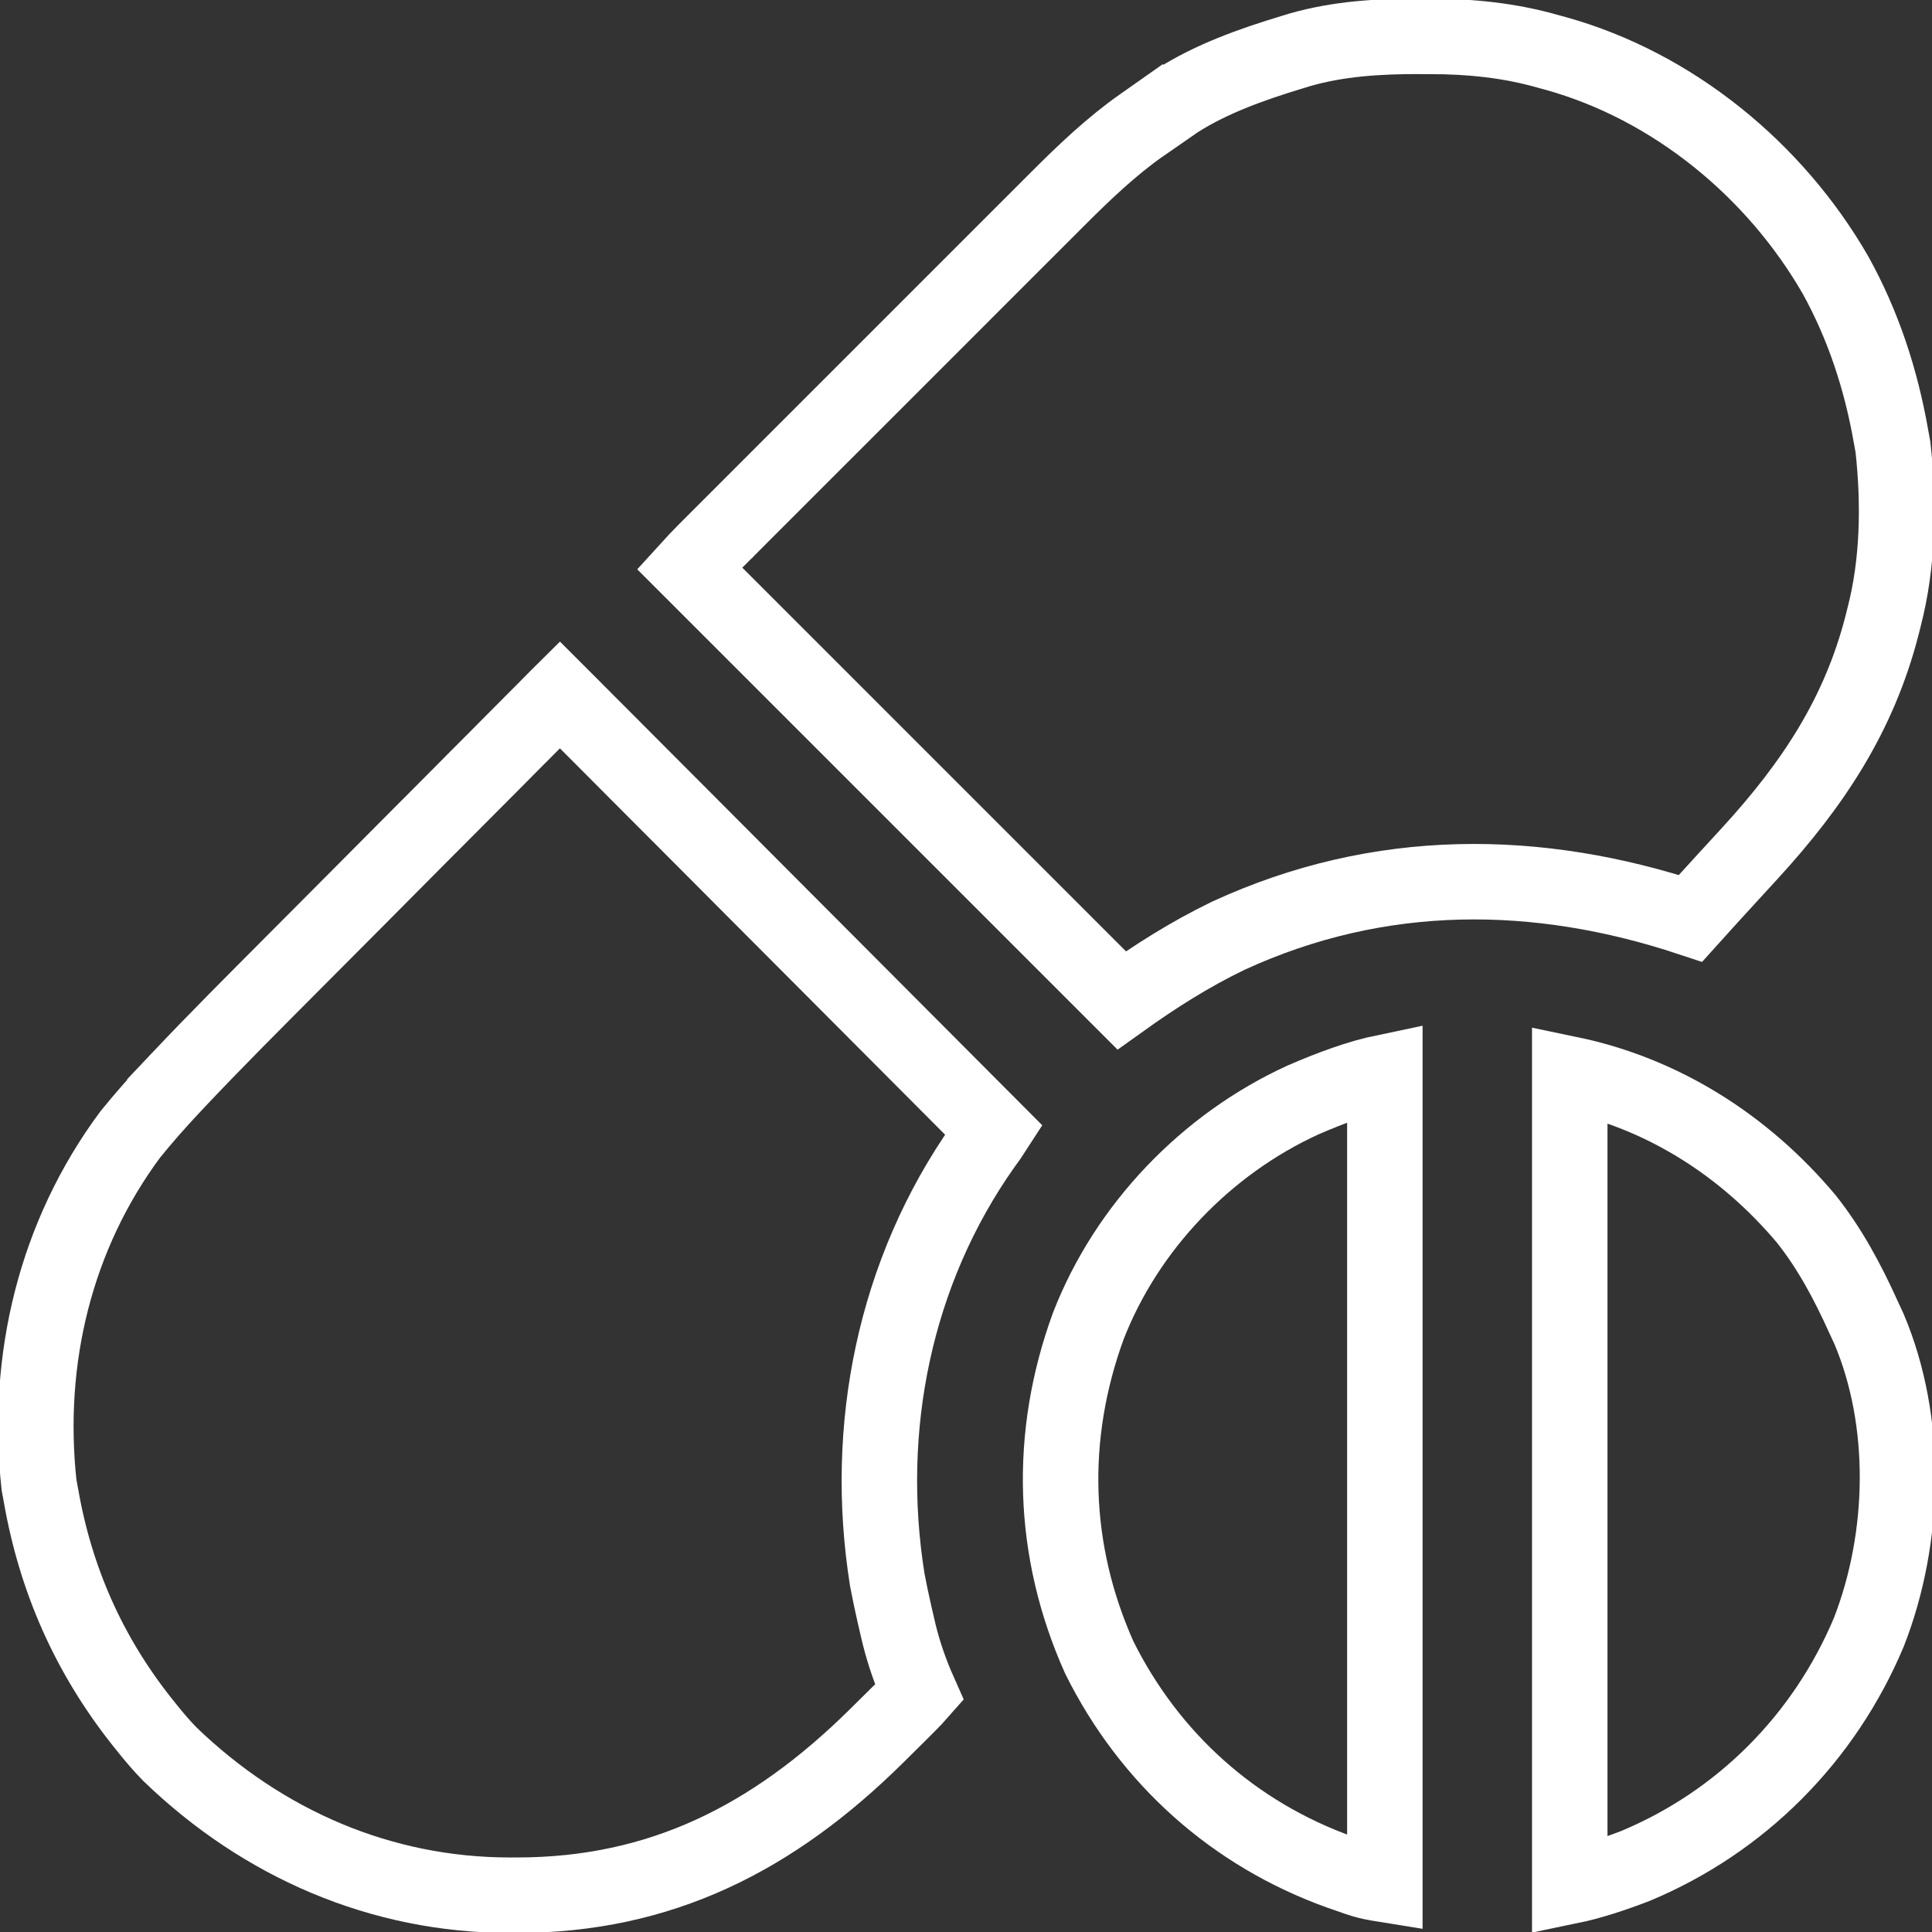 <svg width="512" height="512" viewBox="0 0 512 512" fill="none" xmlns="http://www.w3.org/2000/svg">
<rect x="0" y="0" width="512" height="512" fill="#333333" stroke="none"/>
<g clip-path="url(#clip0_1664_42)">
<path d="M376.534 9.625H378.647V9.626C389.837 9.66 399.998 10.696 410.262 13.618L410.315 13.633L410.368 13.648L412.39 14.199C443.296 22.834 470.315 44.934 486.42 72.879C493.755 86.117 498.498 100.522 501.148 115.718L501.155 115.758L501.163 115.797C501.326 116.689 501.489 117.581 501.655 118.494C503.33 133.707 502.985 149.367 499.32 163.488L499.312 163.521L499.304 163.555L498.716 165.886C492.671 189.282 480.643 207.716 463.635 226.236L463.628 226.244L460.929 229.188C459.534 230.71 458.14 232.23 456.746 233.747L456.745 233.749C453.808 236.948 450.896 240.161 448.002 243.374C407.523 229.953 365.659 229.485 325.532 247.97L325.444 248.01L325.357 248.053C315.199 252.973 306.069 258.795 297.246 265.104C278.232 246.089 259.204 227.063 240.047 207.905C221.093 188.952 202.012 169.869 182.688 150.545C184.033 149.065 185.387 147.63 186.803 146.213L186.812 146.203C188.151 144.859 188.157 144.854 189.512 143.495C190.487 142.521 191.464 141.547 192.439 140.573L192.446 140.567L192.452 140.561C193.495 139.516 194.538 138.472 195.581 137.427L195.58 137.426C198.389 134.613 201.202 131.802 204.019 128.989L204.02 128.988L212.897 120.109C217.861 115.144 222.828 110.179 227.796 105.216L244.983 88.026C249.912 83.094 254.842 78.163 259.774 73.233C262.715 70.294 265.656 67.353 268.597 64.409C271.356 61.647 274.119 58.886 276.884 56.127L276.887 56.124C277.9 55.112 278.913 54.099 279.926 53.084C287.455 45.54 294.576 38.772 302.622 33.121L302.629 33.116C303.53 32.482 303.54 32.474 304.438 31.842L304.439 31.843C306.158 30.644 307.891 29.452 309.638 28.26L309.641 28.257C310.42 27.725 311.198 27.192 311.998 26.645C320.909 20.966 331.424 17.144 342.638 13.762L342.658 13.755L342.68 13.749C343.286 13.563 343.891 13.377 344.514 13.187C354.606 10.305 365.084 9.593 376.534 9.625Z" stroke="white" stroke-width="20"/>
<path d="M149.146 184.926L149.159 184.94L149.174 184.954L150.73 186.504C152.424 188.193 154.111 189.896 155.824 191.625L155.855 191.656L159.56 195.358C162.893 198.691 166.22 202.037 169.554 205.392L169.557 205.395C173.053 208.909 176.558 212.415 180.049 215.909V215.91C183.355 219.221 186.66 222.535 189.964 225.85L199.874 235.8C207.401 243.361 214.936 250.912 222.468 258.459C236.134 272.152 249.791 285.855 263.443 299.563C262.632 300.824 261.804 302.027 260.912 303.201L260.808 303.338L260.709 303.479C236.93 337.127 228.752 378.606 235.125 418.574L235.148 418.721L235.176 418.866C235.73 421.785 236.342 424.666 236.986 427.513L237.64 430.348C237.835 431.187 238.032 432.026 238.233 432.891L238.249 432.958L238.266 433.025C239.628 438.52 241.421 443.56 243.652 448.574C242.741 449.611 241.814 450.591 240.797 451.593L240.75 451.639L240.704 451.686L239.119 453.287C237.438 454.976 235.733 456.658 233.995 458.363L233.969 458.39C233.379 458.973 232.789 459.556 232.182 460.157C204.774 487.209 175.013 502.217 137.054 502.25H137.053C136.368 502.251 135.683 502.25 134.979 502.251C100.988 502.198 69.723 488.699 45.051 464.905C42.904 462.717 40.896 460.367 38.815 457.761L38.809 457.753L38.803 457.744L37.592 456.234C23.53 438.472 14.752 418.644 10.852 396.281L10.834 396.186L10.346 393.543C6.721 360.24 14.716 327.321 34.527 300.632C38.067 296.261 41.771 292.06 45.673 287.909L45.675 287.907C46.319 287.221 46.951 286.548 47.615 285.842L47.614 285.841C57.269 275.628 67.223 265.692 77.287 255.582L77.288 255.581C77.828 255.039 78.367 254.496 78.923 253.938C84.021 248.815 89.118 243.695 94.22 238.581C100.712 232.072 107.197 225.554 113.671 219.023L113.67 219.022C118.238 214.416 122.819 209.818 127.406 205.226V205.225C128.777 203.852 130.149 202.477 131.52 201.099L135.629 196.954C138.152 194.401 140.689 191.858 143.237 189.321L143.245 189.313L143.252 189.306C144.665 187.893 146.06 186.474 147.42 185.089C147.736 184.776 148.051 184.463 148.368 184.149C148.608 184.389 148.867 184.646 149.146 184.926Z" stroke="white" stroke-width="20"/>
<path d="M416 284.64C440.448 289.73 462.136 303.345 478.685 323.032C484.841 330.792 489.519 339.439 493.886 349.114L493.905 349.158L493.926 349.201C494.381 350.185 494.837 351.17 495.305 352.181C505.675 376.668 505.074 407.384 495.275 432.519C483.471 460.628 461.419 482.844 433.309 494.532C427.485 496.764 421.616 498.712 416 499.871V284.64Z" stroke="white" stroke-width="20"/>
<path d="M367 499.423C365.709 499.216 364.702 499.039 363.84 498.865C361.728 498.438 360.682 498.081 357.442 496.941L357.416 496.932L357.389 496.923L355.209 496.17C327.039 486.1 304.677 466.091 291.333 439.274C278.676 411.015 277.749 380.623 288.409 351.411C298.598 325.189 319.674 303.209 345.344 291.485C352.649 288.322 359.982 285.578 367 284.119V499.423Z" stroke="white" stroke-width="20"/>
</g>
<defs>
<clipPath id="clip0_1664_42">
<rect width="512" height="512" fill="white"/>
</clipPath>
</defs>
</svg>
